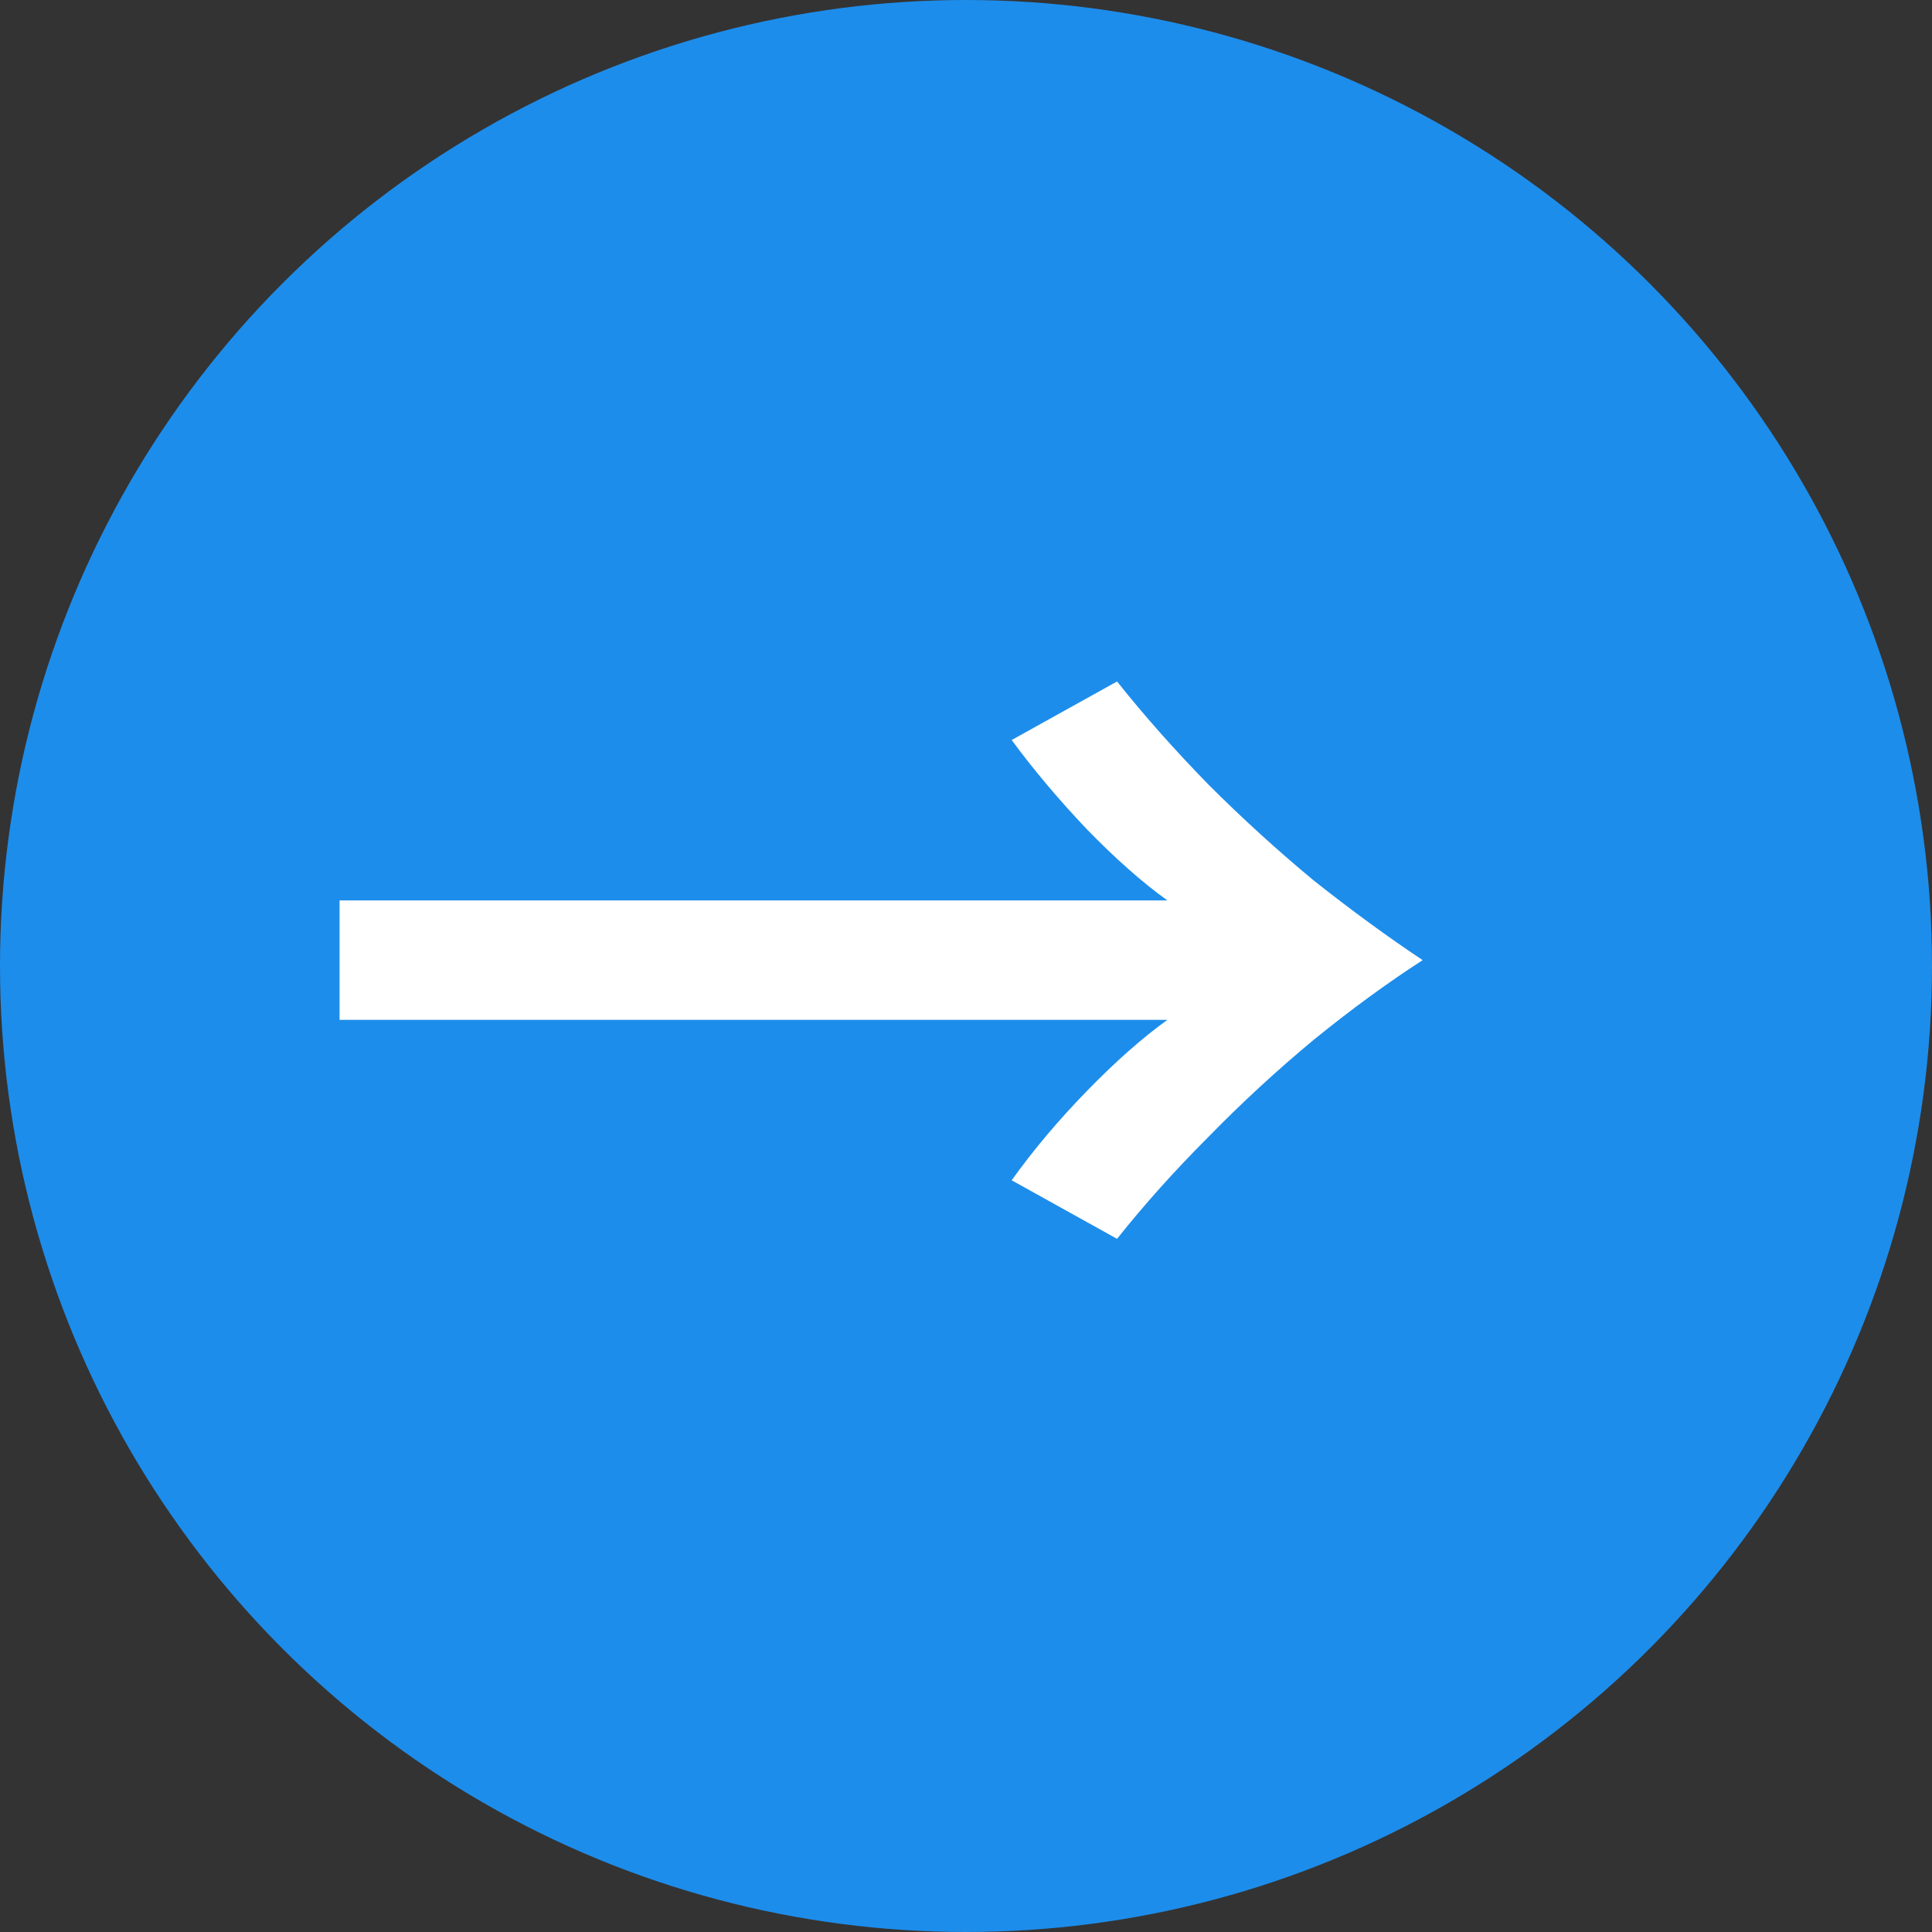 <svg width="33" height="33" viewBox="0 0 33 33" fill="none" xmlns="http://www.w3.org/2000/svg">
<rect x="0" y="0" width="33" height="33" fill="#333333" stroke="none"/>
<circle cx="16.5" cy="16.5" r="16.5" fill="#1D8DEB"/>
<path d="M19.94 15.38C19.513 15.073 19.053 14.667 18.56 14.16C18.08 13.653 17.653 13.147 17.28 12.64L19.08 11.64C19.547 12.227 20.067 12.813 20.64 13.4C21.213 13.973 21.813 14.52 22.44 15.04C23.08 15.547 23.7 16 24.3 16.4C23.7 16.787 23.08 17.24 22.44 17.76C21.813 18.28 21.213 18.833 20.64 19.42C20.067 19.993 19.547 20.573 19.08 21.16L17.28 20.16C17.653 19.64 18.08 19.133 18.56 18.64C19.053 18.133 19.513 17.727 19.94 17.42H5.8V15.38H19.94Z" fill="white"/>
</svg>
